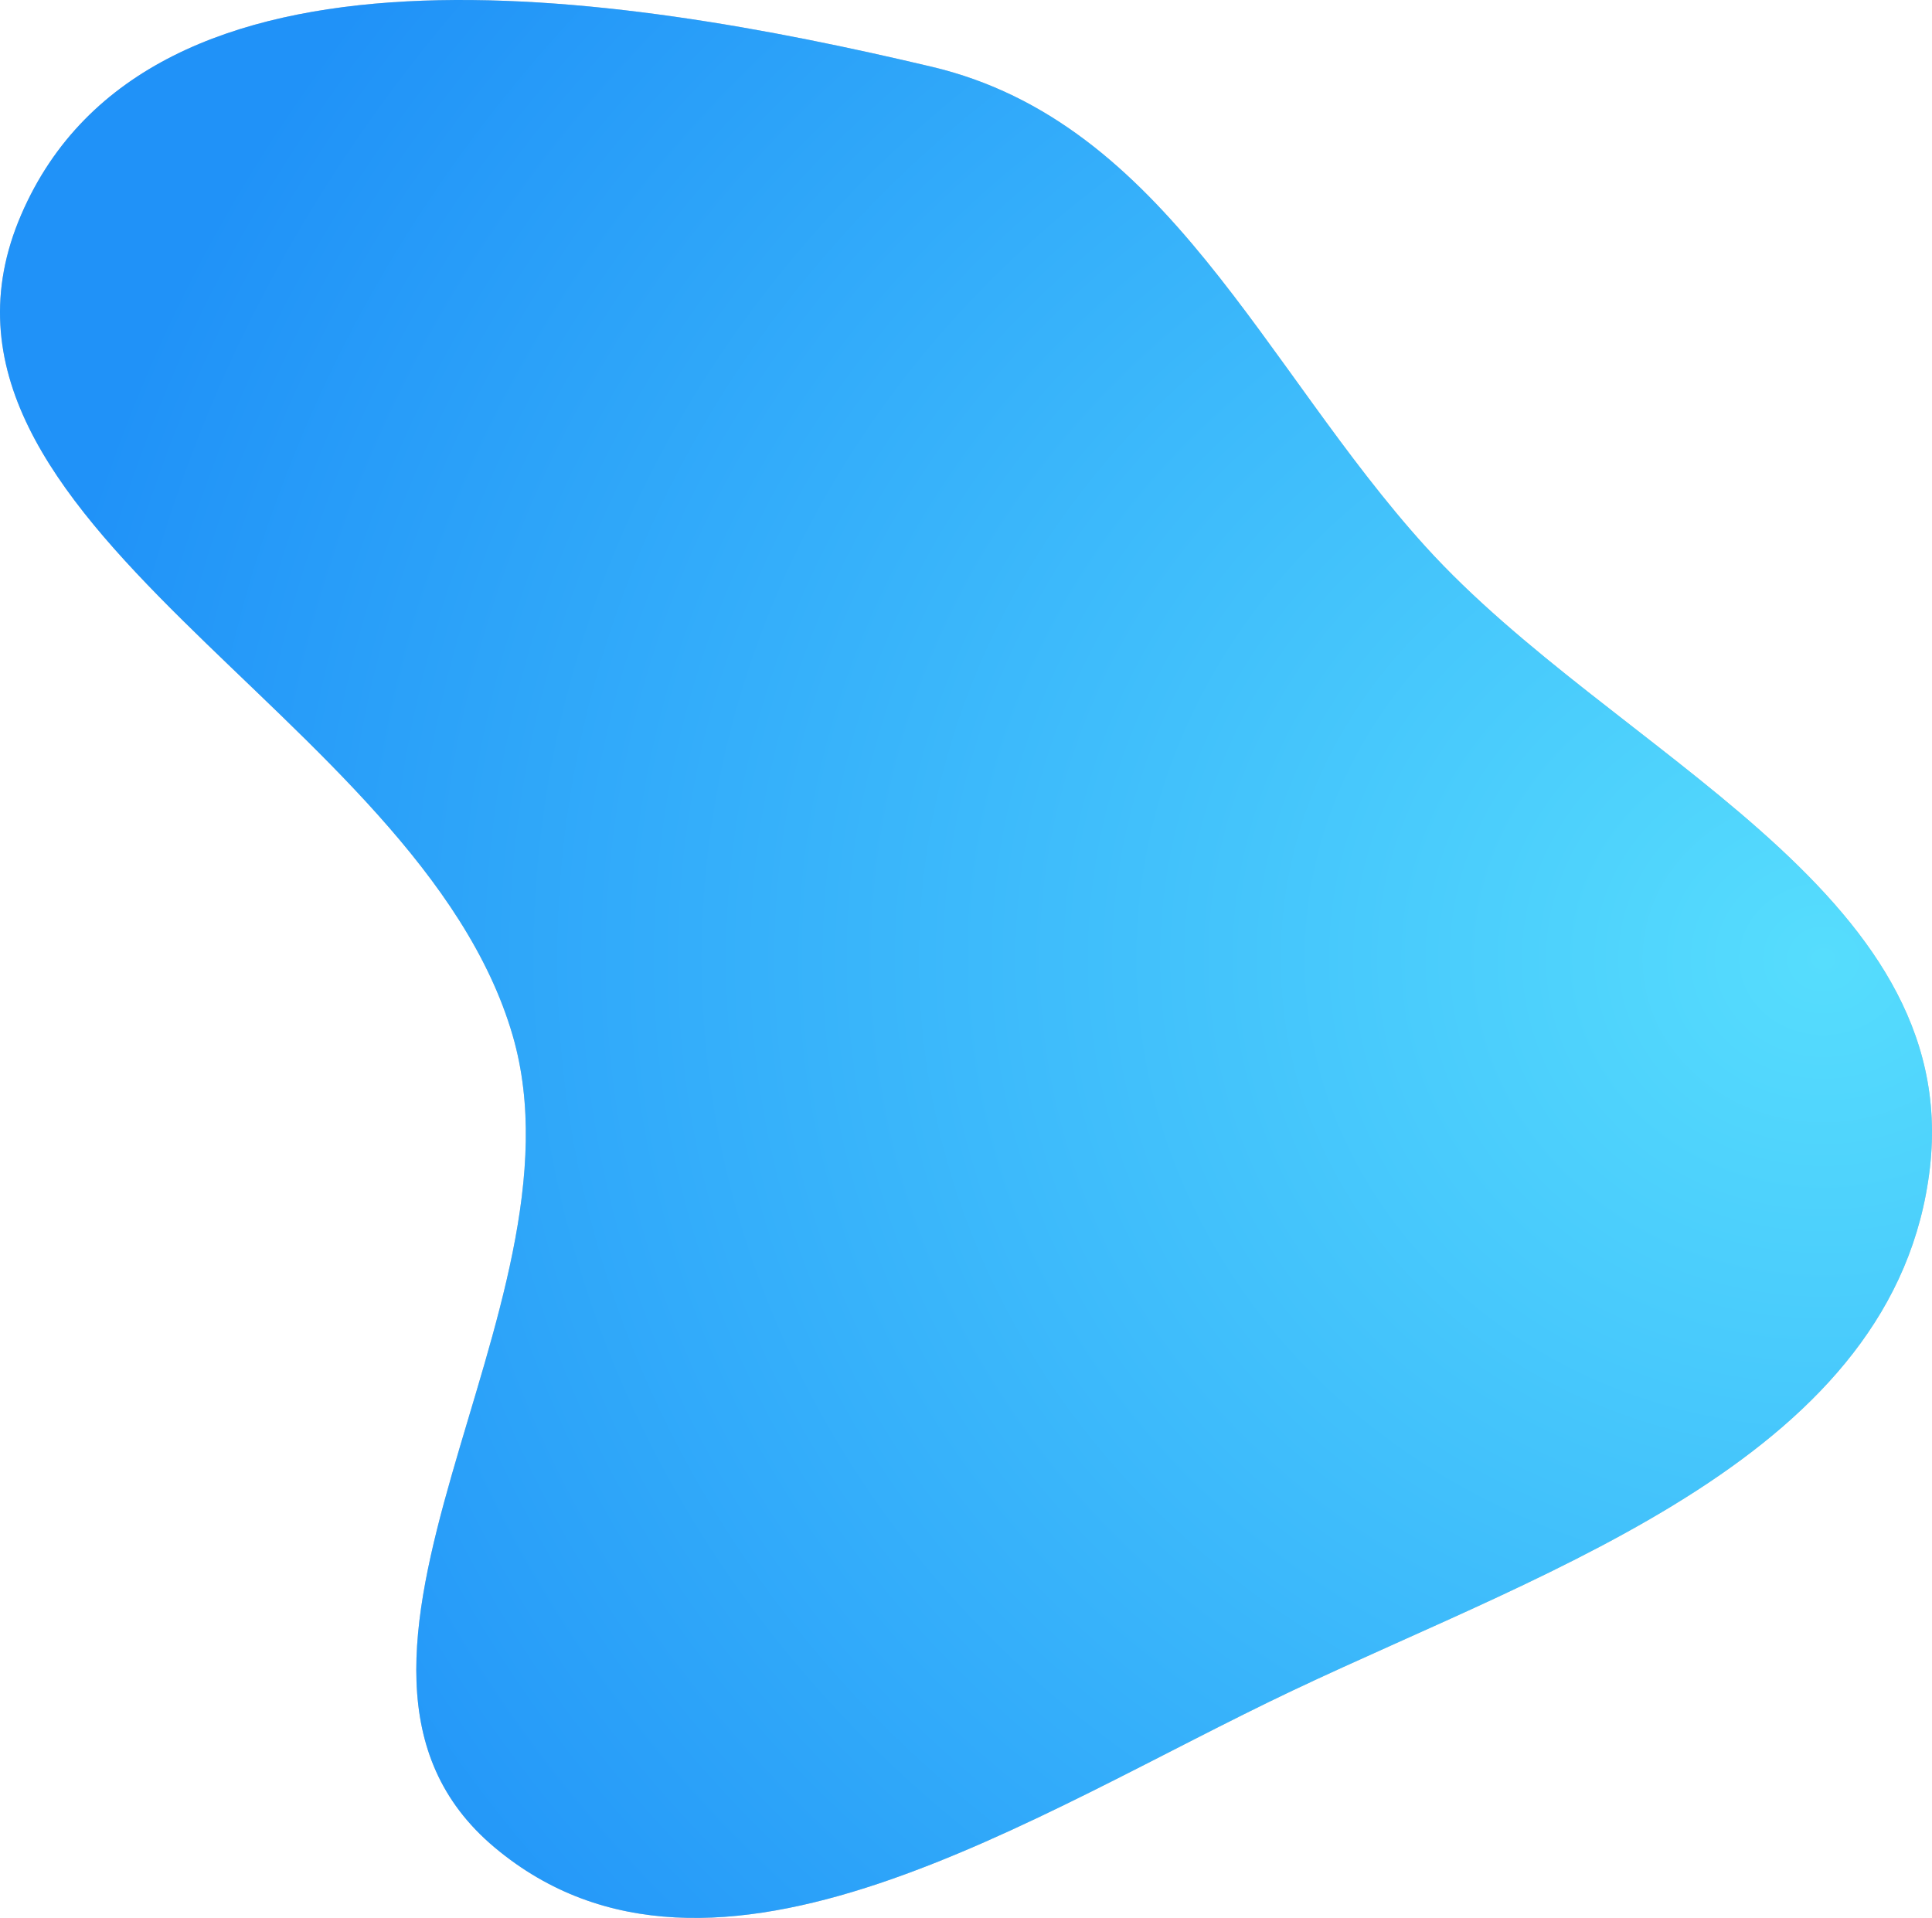 <?xml version="1.0" encoding="UTF-8"?> <svg xmlns="http://www.w3.org/2000/svg" width="829" height="823" viewBox="0 0 829 823" fill="none"> <path fill-rule="evenodd" clip-rule="evenodd" d="M399.748 28.636C500.59 52.483 542.056 157.749 611.641 234.512C692.539 323.756 841.95 381.54 828.1 501.178C813.849 624.292 666.867 672.309 554.821 725.352C444.147 777.746 306.013 871.439 212.213 792.742C118.599 714.201 254.021 561.8 220.011 444.45C179.922 306.123 -48.005 224.235 9.139 92.033C64.189 -35.322 264.696 -3.301 399.748 28.636Z" fill="#C4C4C4"></path> <path fill-rule="evenodd" clip-rule="evenodd" d="M399.748 28.636C500.59 52.483 542.056 157.749 611.641 234.512C692.539 323.756 841.95 381.54 828.1 501.178C813.849 624.292 666.867 672.309 554.821 725.352C444.147 777.746 306.013 871.439 212.213 792.742C118.599 714.201 254.021 561.8 220.011 444.45C179.922 306.123 -48.005 224.235 9.139 92.033C64.189 -35.322 264.696 -3.301 399.748 28.636Z" fill="url(#paint0_radial_142_1850)"></path> <defs> <radialGradient id="paint0_radial_142_1850" cx="0" cy="0" r="1" gradientUnits="userSpaceOnUse" gradientTransform="translate(788.062 411.5) rotate(-180) scale(788.062 710.457)"> <stop stop-color="#56DDFD"></stop> <stop offset="1" stop-color="#2092F8"></stop> </radialGradient> </defs> </svg> 